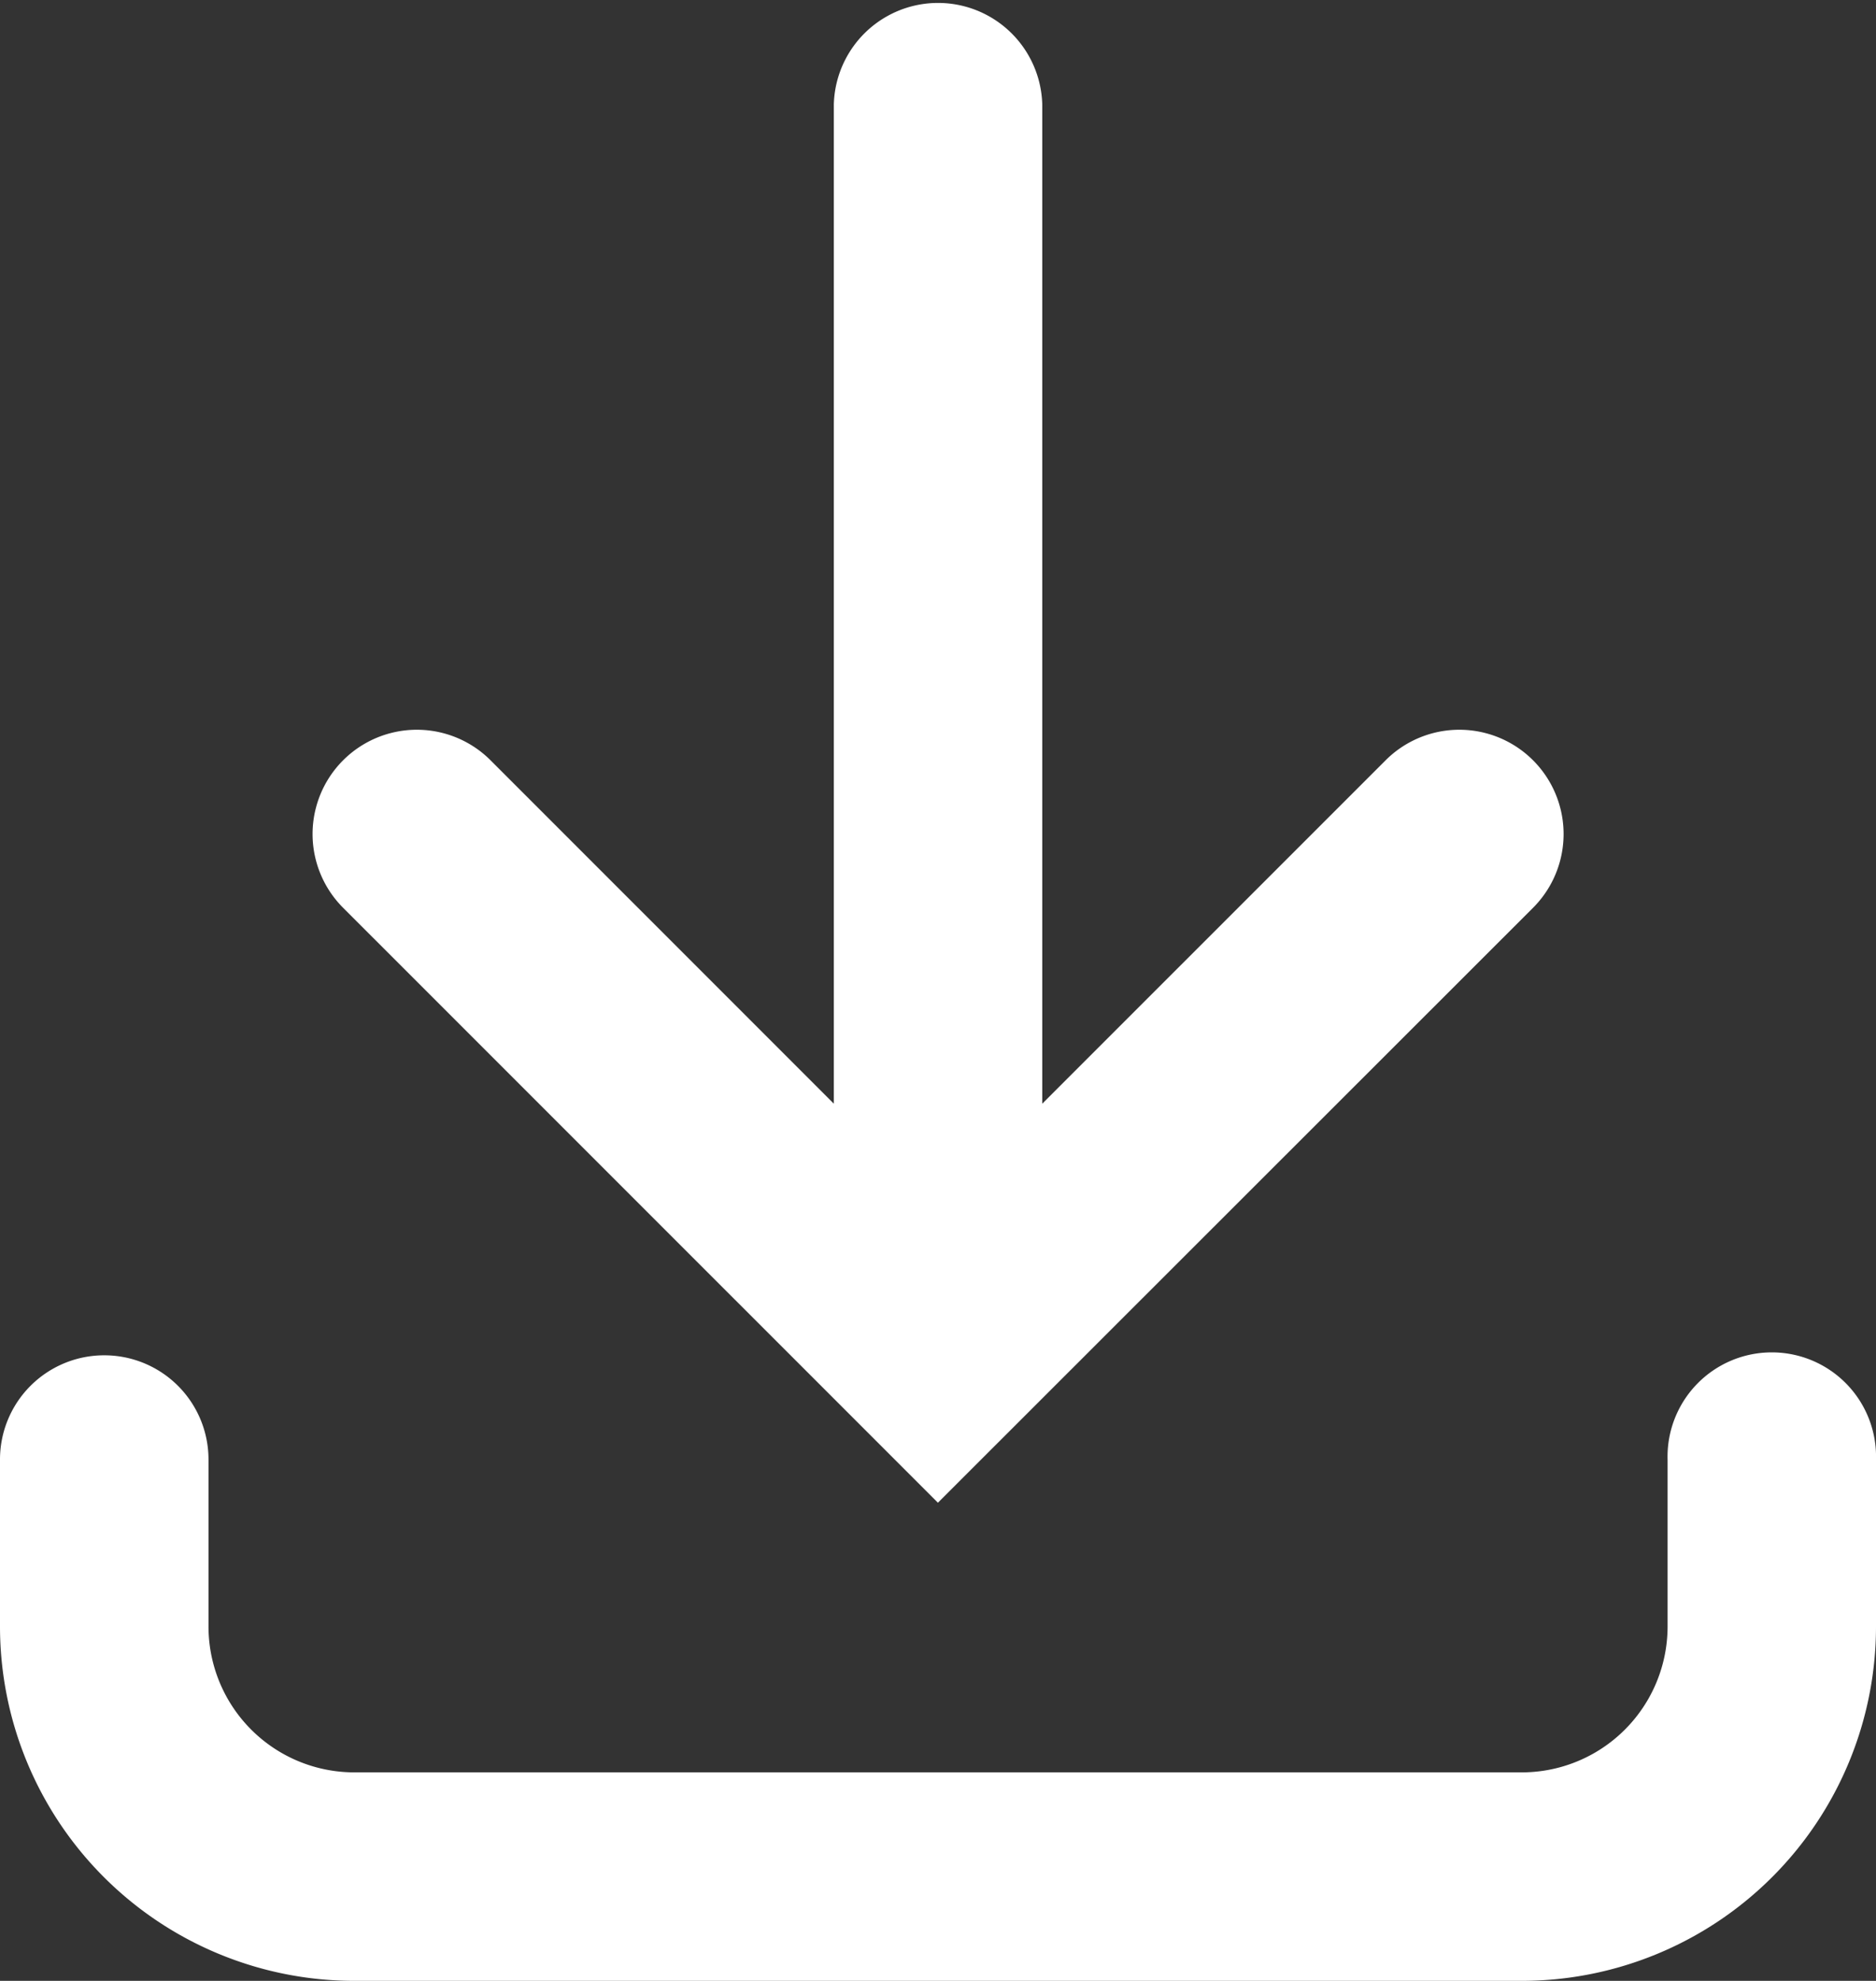 <?xml version="1.0" encoding="UTF-8"?> <svg xmlns="http://www.w3.org/2000/svg" id="np_download_5006210_FFFFFF" width="22.674" height="23.933" viewBox="0 0 22.674 23.933"><rect x="0" y="0" width="22.674" height="23.933" fill="#333333" stroke="none"/><path id="Path_11831" data-name="Path 11831" d="M40.068,32.085V20.01a1.26,1.26,0,0,0-2.519,0V32.085L33.4,27.936a1.26,1.26,0,0,0-1.782,1.782l7.189,7.188L46,29.718a1.26,1.26,0,0,0-1.782-1.782Z" transform="translate(-27.471 -18.75)" fill="#fff"></path><path id="Path_11832" data-name="Path 11832" d="M23.135,59.375a1.259,1.259,0,0,1,1.26,1.26V62.65a1.763,1.763,0,0,0,1.764,1.764H40.266a1.763,1.763,0,0,0,1.764-1.764V60.635a1.26,1.26,0,1,1,2.519,0V62.65a4.283,4.283,0,0,1-4.283,4.283H26.158a4.283,4.283,0,0,1-4.283-4.283V60.635A1.259,1.259,0,0,1,23.135,59.375Z" transform="translate(-21.875 -43)" fill="#fff"></path></svg> 